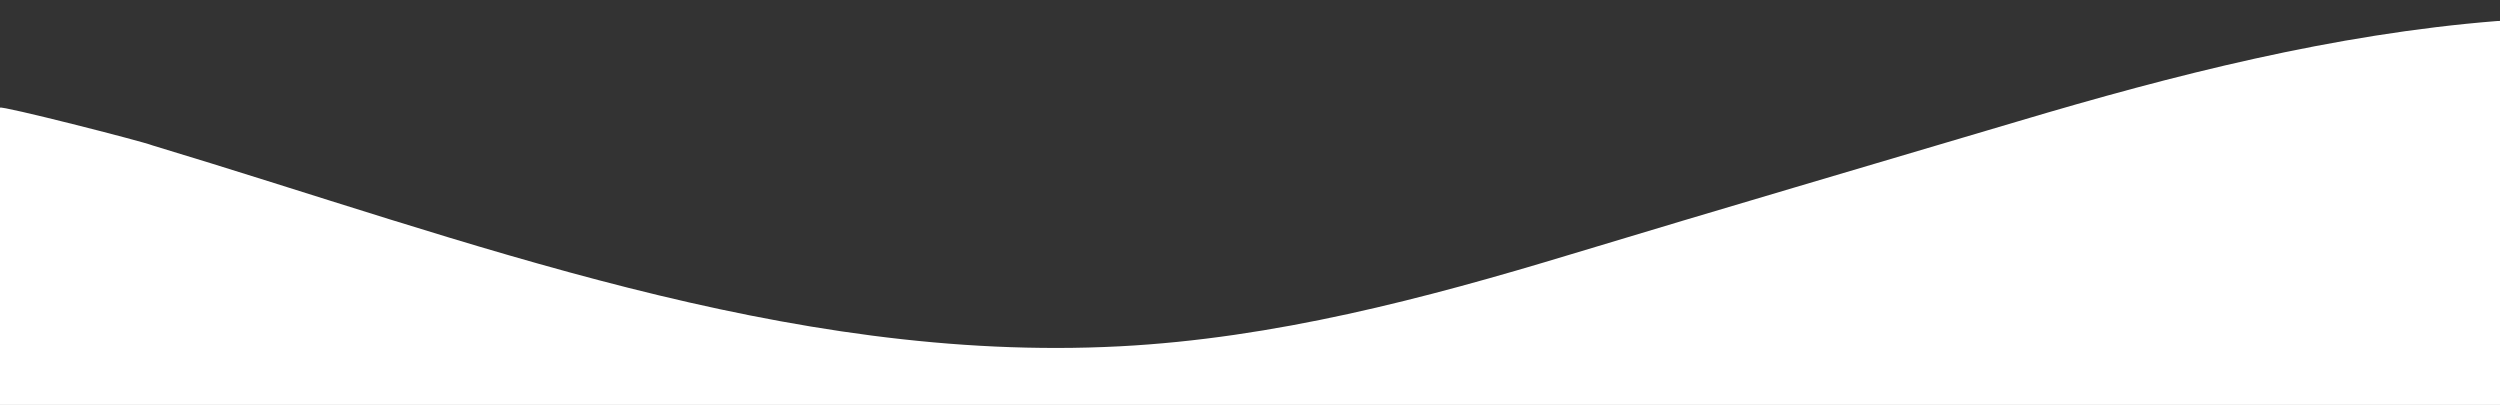 <?xml version="1.0" encoding="utf-8"?>
<!-- Generator: Adobe Illustrator 25.2.0, SVG Export Plug-In . SVG Version: 6.00 Build 0)  -->
<svg version="1.1" id="Layer_1" xmlns="http://www.w3.org/2000/svg" xmlns:xlink="http://www.w3.org/1999/xlink" x="0px" y="0px"
	 viewBox="0 0 1497.2 242.5" style="enable-background:new 0 0 1497.2 242.5;" xml:space="preserve">
<rect x="0" y="0" width="1497.2" height="242.5" fill="#333333" stroke="none"/>
<style type="text/css">
	.st0{fill:#FFFFFF;}
</style>
<path class="st0" d="M1495.4,12.6c-97.7,7.8-193.3,32.2-287,60.1c-89.2,26.5-178.4,52.6-267.6,79.6
	c-88.1,26.7-177.9,50.3-270.2,55.1C470.4,217.8,279.9,143.9,91.4,87.1C85.2,84.6,0,62.9,0,64.5v180.1h1498.8V12.4
	C1497.7,12.5,1496.6,12.6,1495.4,12.6z"/>
</svg>
